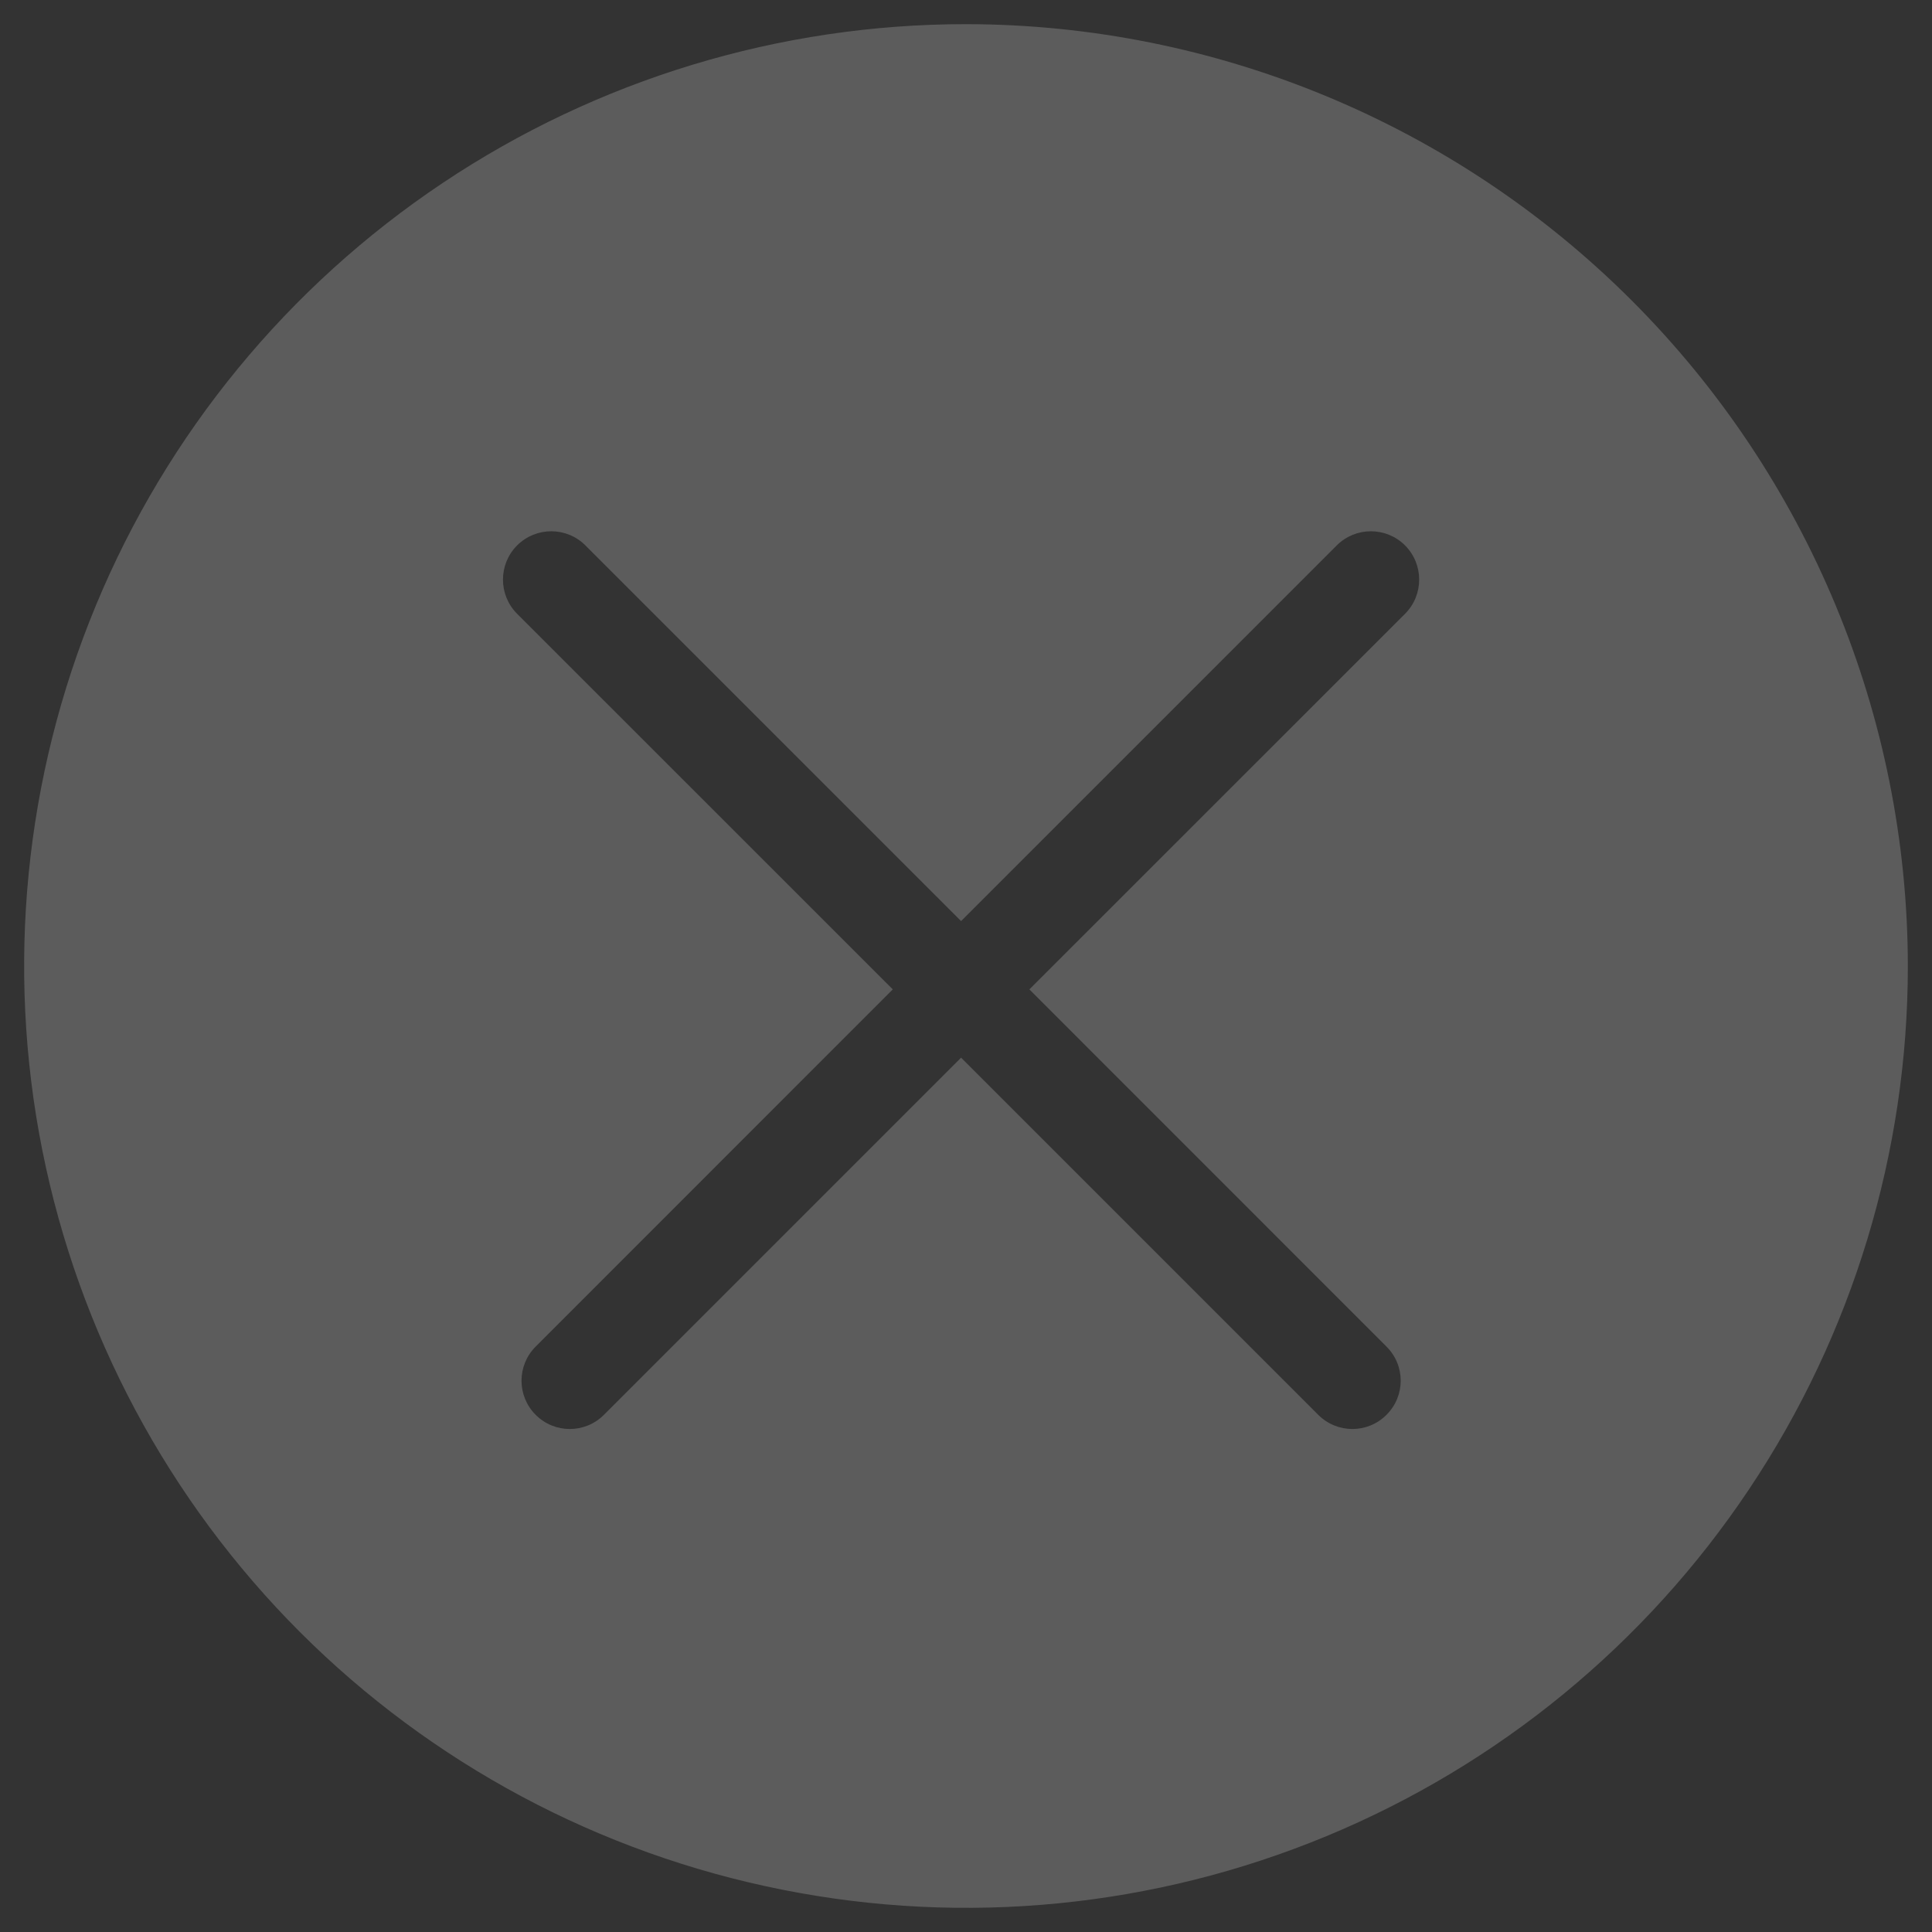 <svg width="20" height="20" viewBox="0 0 20 20" fill="none" xmlns="http://www.w3.org/2000/svg">
<rect x="0" y="0" width="20" height="20" fill="#333333" stroke="none"/>
<path fill-rule="evenodd" clip-rule="evenodd" d="M10 0.25C12.585 0.253 15.063 1.282 16.89 3.109C18.718 4.937 19.747 7.415 19.75 10C19.75 11.928 19.178 13.814 18.106 15.417C17.035 17.02 15.513 18.27 13.731 19.008C11.95 19.746 9.989 19.939 8.098 19.562C6.206 19.186 4.469 18.258 3.105 16.895C1.742 15.531 0.814 13.794 0.437 11.902C0.061 10.011 0.254 8.05 0.992 6.269C1.73 4.487 2.98 2.965 4.583 1.894C6.186 0.822 8.072 0.25 10 0.25ZM14.545 5.646C14.35 5.451 14.033 5.451 13.838 5.646L9.949 9.535L6.06 5.646C5.865 5.451 5.549 5.451 5.353 5.646C5.158 5.842 5.158 6.158 5.353 6.354L9.242 10.242L5.545 13.94C5.35 14.135 5.35 14.451 5.545 14.646C5.74 14.842 6.057 14.842 6.252 14.646L9.949 10.949L13.646 14.646C13.842 14.842 14.158 14.842 14.353 14.646C14.549 14.451 14.549 14.135 14.353 13.94L10.656 10.242L14.545 6.354C14.74 6.158 14.74 5.842 14.545 5.646Z" fill="white" fill-opacity="0.2"/>
</svg>
